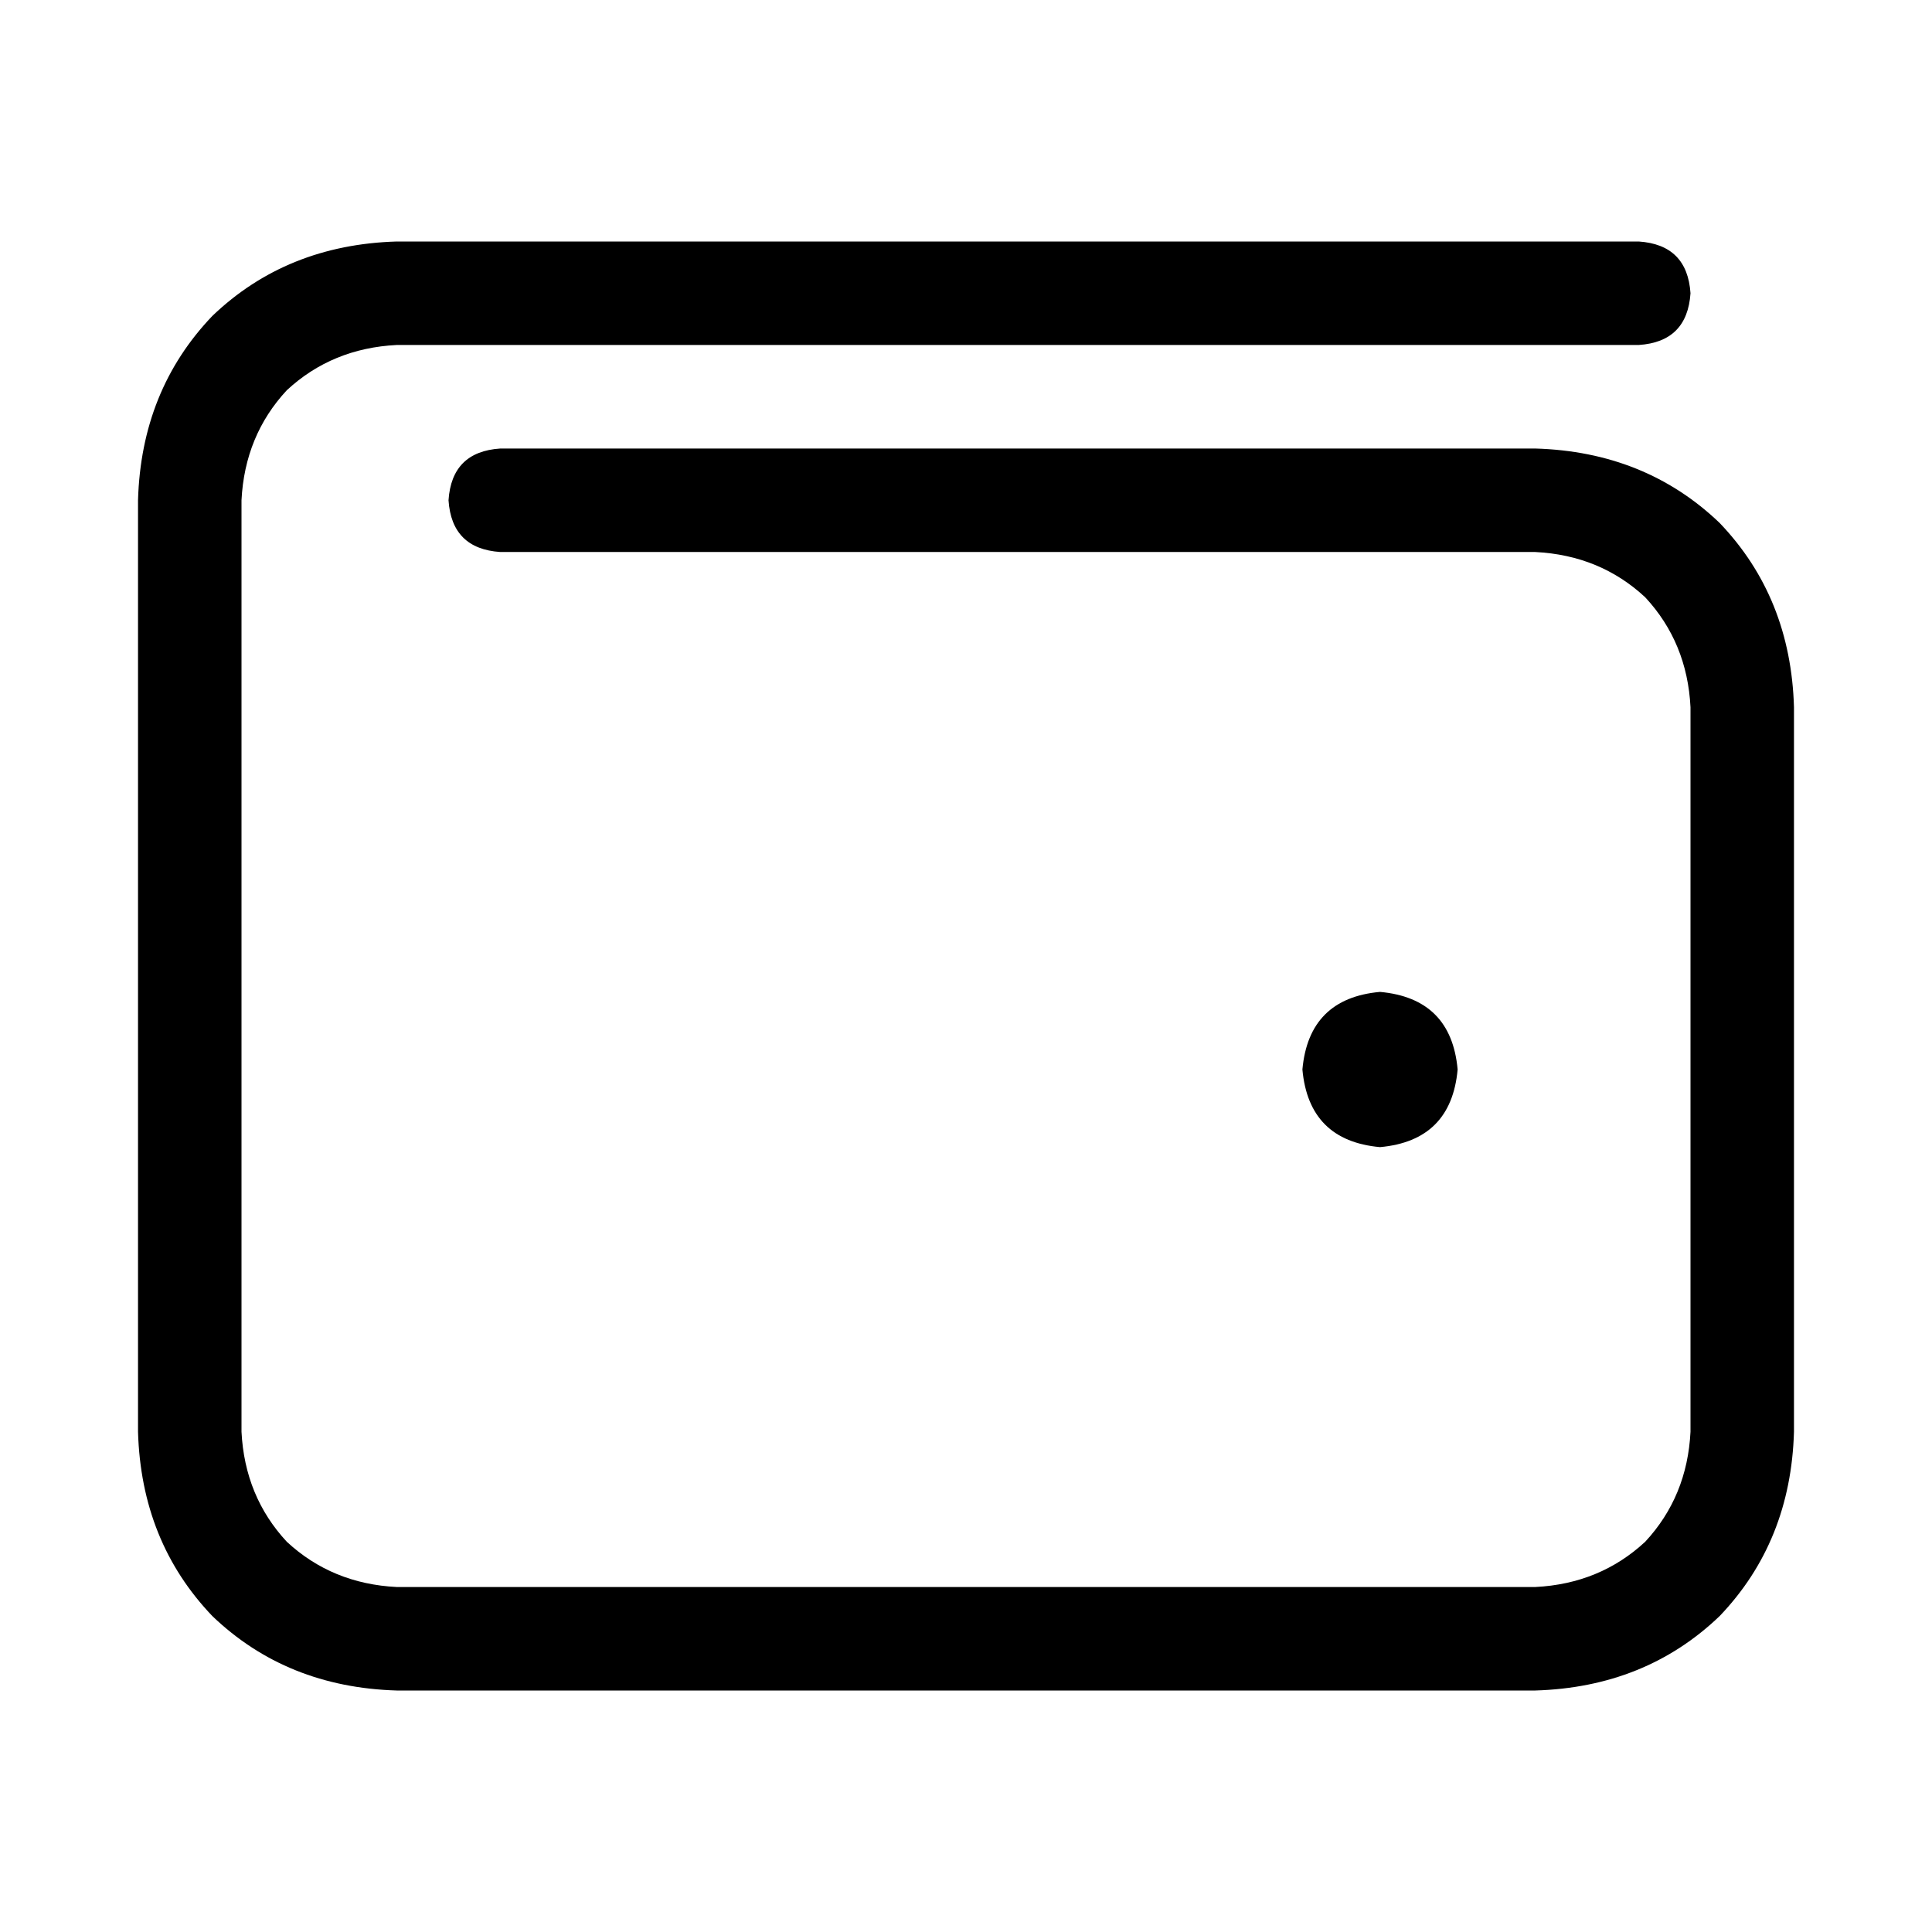 <svg width="32" height="32" viewBox="0 0 32 32" fill="none" xmlns="http://www.w3.org/2000/svg">
<path d="M6.571 4C5.357 4.036 4.339 4.446 3.518 5.232C2.732 6.054 2.321 7.071 2.286 8.286V23.714C2.321 24.929 2.732 25.946 3.518 26.768C4.339 27.554 5.357 27.964 6.571 28H25.429C26.643 27.964 27.661 27.554 28.482 26.768C29.268 25.946 29.679 24.929 29.714 23.714V11.714C29.679 10.5 29.268 9.482 28.482 8.661C27.661 7.875 26.643 7.464 25.429 7.429H8.286C7.75 7.464 7.464 7.75 7.429 8.286C7.464 8.821 7.75 9.107 8.286 9.143H25.429C26.143 9.179 26.75 9.428 27.25 9.893C27.714 10.393 27.964 11 28 11.714V23.714C27.964 24.429 27.714 25.036 27.25 25.536C26.75 26 26.143 26.25 25.429 26.286H6.571C5.857 26.25 5.25 26 4.75 25.536C4.286 25.036 4.036 24.429 4 23.714V8.286C4.036 7.571 4.286 6.964 4.75 6.464C5.25 6 5.857 5.75 6.571 5.714H27.143C27.679 5.679 27.964 5.393 28 4.857C27.964 4.321 27.679 4.036 27.143 4H6.571ZM22.857 19C23.643 18.929 24.072 18.5 24.143 17.714C24.072 16.928 23.643 16.5 22.857 16.429C22.072 16.5 21.643 16.928 21.572 17.714C21.643 18.5 22.072 18.929 22.857 19Z" fill="currentColor"/>
</svg>
